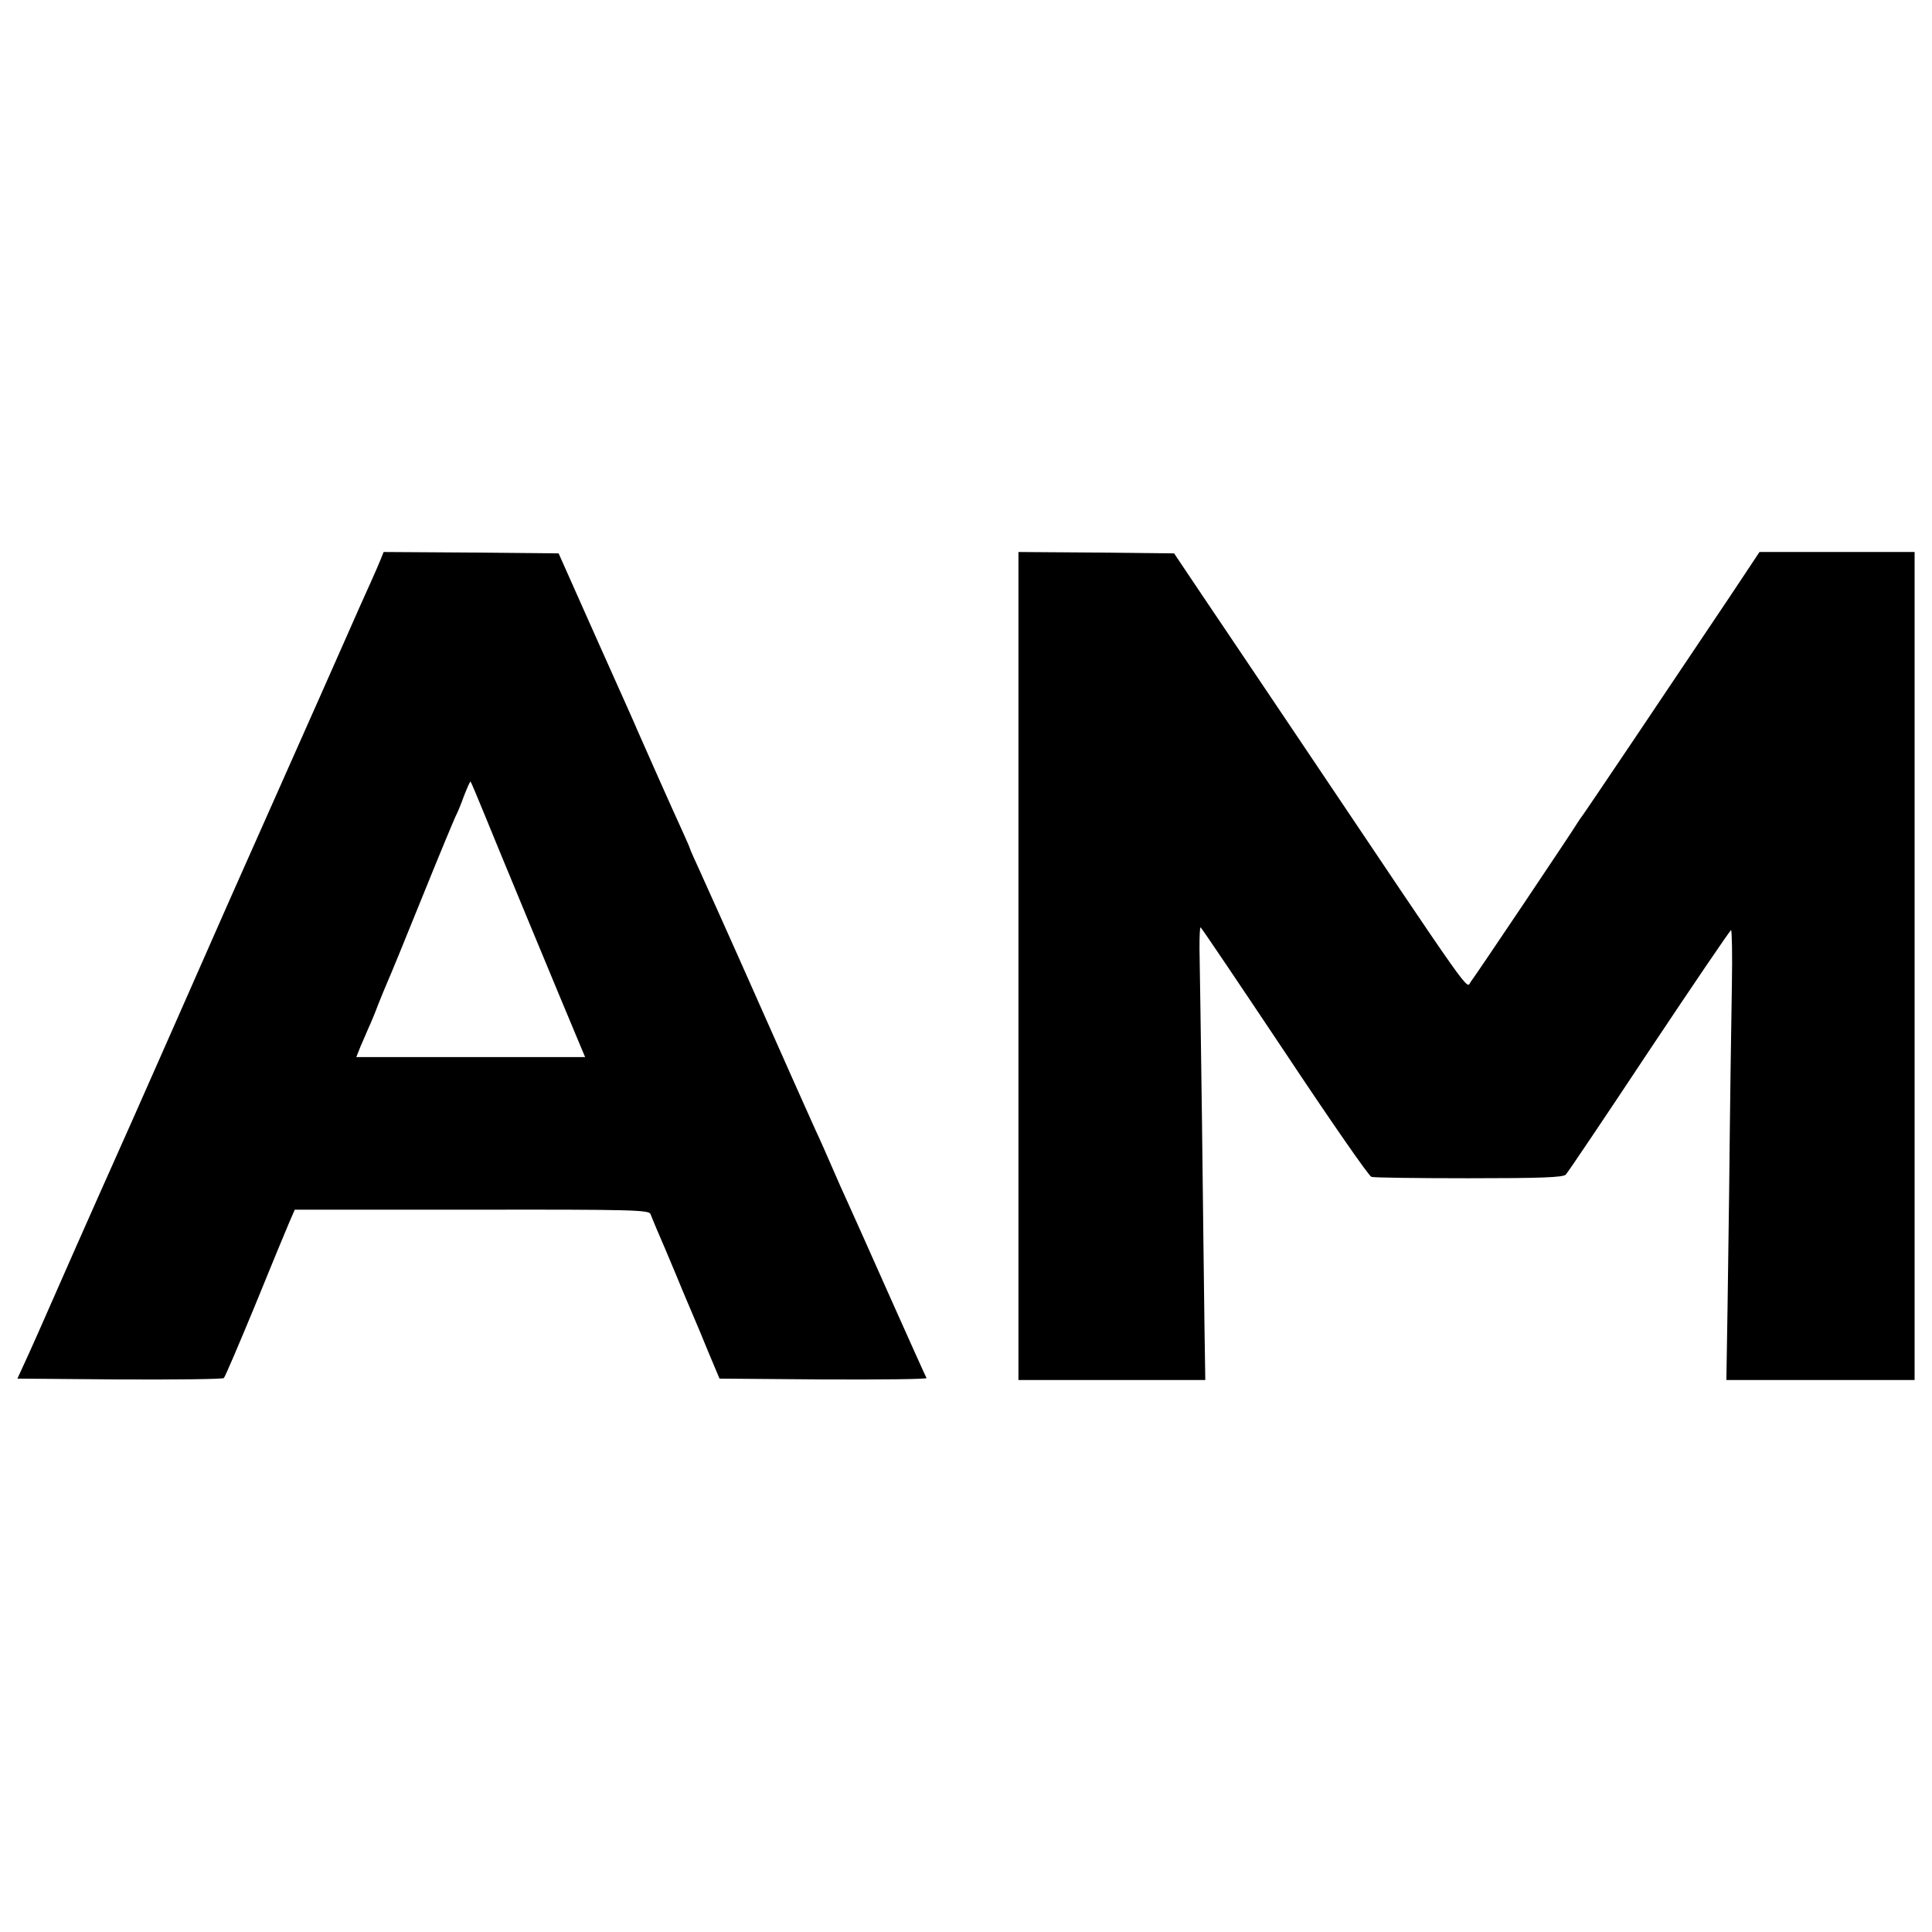 <?xml version="1.0" standalone="no"?>
<!DOCTYPE svg PUBLIC "-//W3C//DTD SVG 20010904//EN"
 "http://www.w3.org/TR/2001/REC-SVG-20010904/DTD/svg10.dtd">
<svg version="1.0" xmlns="http://www.w3.org/2000/svg"
 width="700pt" height="700pt" viewBox="0 0 700 700"
 preserveAspectRatio="xMidYMid meet">
<g transform="translate(0,700) scale(0.1,-0.1)"
fill="#000000" stroke="none">
<path d="M1380 4975 c-6 -15 -22 -52 -36 -83 -14 -31 -60 -133 -101 -227 -41
-93 -83 -188 -93 -210 -10 -22 -82 -184 -160 -360 -78 -176 -150 -338 -160
-360 -10 -22 -102 -231 -205 -465 -103 -234 -200 -452 -215 -485 -15 -33 -78
-175 -140 -315 -138 -314 -155 -352 -184 -415 l-23 -50 370 -3 c204 -1 374 1
378 5 5 5 55 123 113 263 57 140 113 276 124 301 l20 46 642 0 c584 1 642 -1
647 -16 3 -9 14 -34 23 -56 10 -22 41 -96 70 -165 28 -69 58 -138 65 -155 7
-16 31 -73 52 -125 l40 -95 377 -3 c208 -1 375 1 373 5 -3 5 -62 136 -132 293
-70 157 -138 310 -152 340 -14 30 -41 91 -60 135 -19 44 -45 103 -58 130 -13
28 -105 235 -205 460 -100 226 -198 443 -216 483 -19 41 -34 75 -34 77 0 2
-13 32 -29 67 -27 58 -142 317 -162 363 -4 11 -71 160 -147 330 l-138 310
-317 3 -317 2 -10 -25z m373 -920 c37 -92 299 -724 351 -847 l16 -38 -414 0
-415 0 15 38 c9 20 22 51 29 67 8 17 24 55 35 85 12 30 28 69 35 85 8 17 64
154 125 305 61 151 116 283 121 293 5 9 19 42 30 73 12 30 22 54 24 52 2 -2
23 -52 48 -113z"/>
<path d="M3690 3500 l0 -1500 338 0 339 0 -3 198 c-1 108 -6 442 -9 742 -4
300 -8 580 -9 623 0 42 1 77 4 77 3 -1 139 -203 304 -450 164 -247 306 -452
315 -454 9 -3 168 -5 353 -5 260 0 341 3 351 13 7 7 143 209 302 449 160 240
293 436 297 437 3 0 5 -89 3 -197 -2 -109 -7 -448 -10 -753 -4 -305 -8 -583
-9 -618 l-1 -62 341 0 341 0 0 1500 0 1500 -281 0 -281 0 -105 -158 c-241
-360 -535 -797 -540 -802 -3 -3 -9 -13 -15 -22 -13 -23 -364 -546 -386 -575
-18 -25 26 -86 -623 880 -136 202 -293 436 -350 520 l-102 152 -282 3 -282 2
0 -1500z"/>
</g>
</svg>
